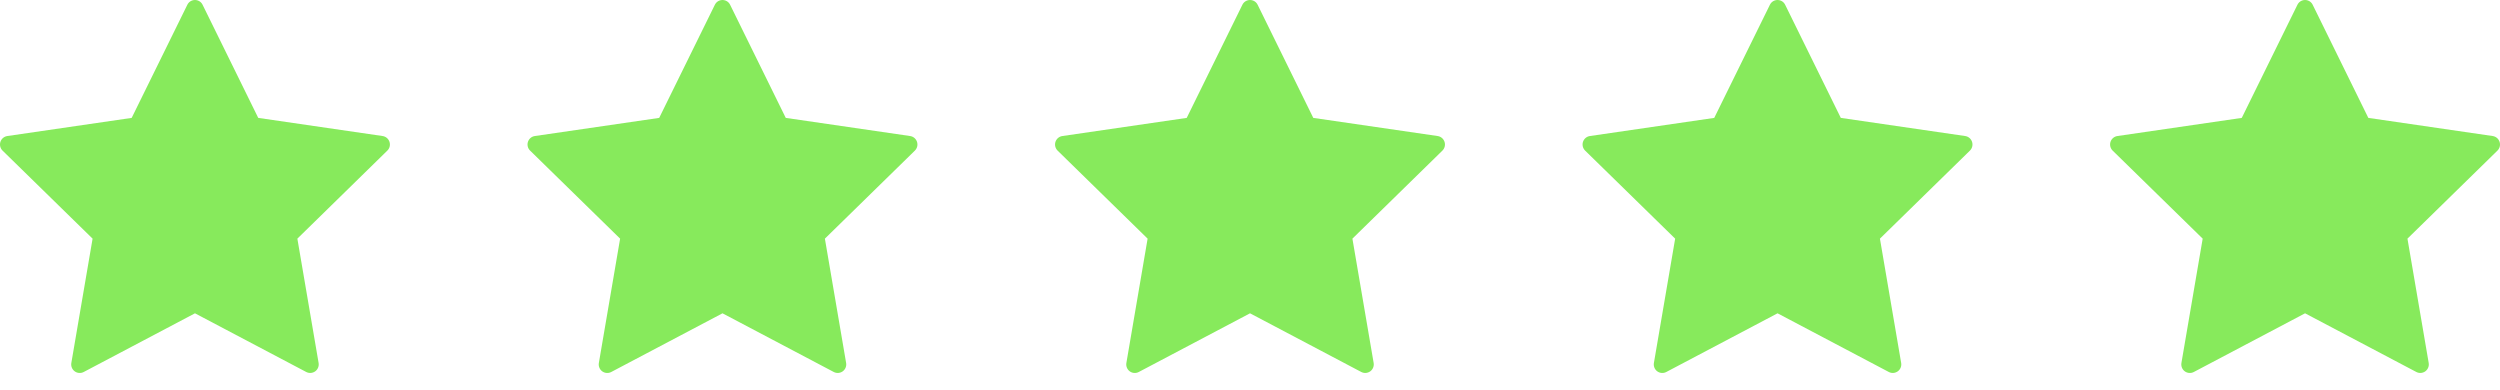 <svg width="109" height="17" viewBox="0 0 109 17" fill="none" xmlns="http://www.w3.org/2000/svg">
<path d="M8.833 0.208L11.259 5.14L16.681 5.931C16.75 5.941 16.815 5.97 16.868 6.015C16.921 6.06 16.96 6.119 16.982 6.185C17.003 6.251 17.006 6.322 16.989 6.39C16.973 6.457 16.937 6.519 16.887 6.567L12.965 10.405L13.891 15.825C13.903 15.893 13.895 15.964 13.869 16.028C13.843 16.093 13.8 16.149 13.743 16.19C13.687 16.23 13.62 16.255 13.551 16.26C13.482 16.265 13.412 16.25 13.351 16.218L8.501 13.66L3.65 16.219C3.589 16.251 3.519 16.266 3.45 16.261C3.381 16.256 3.314 16.232 3.258 16.191C3.202 16.15 3.158 16.094 3.132 16.029C3.106 15.965 3.098 15.895 3.11 15.826L4.037 10.405L0.112 6.567C0.063 6.519 0.028 6.457 0.011 6.39C-0.006 6.322 -0.003 6.251 0.018 6.185C0.04 6.119 0.079 6.06 0.132 6.015C0.185 5.97 0.25 5.941 0.319 5.931L5.741 5.14L8.168 0.208C8.198 0.146 8.245 0.093 8.304 0.056C8.363 0.02 8.431 0 8.501 0C8.57 0 8.638 0.02 8.697 0.056C8.756 0.093 8.803 0.146 8.833 0.208Z" fill="#87EA5C"/>
<path d="M31.833 0.208L34.259 5.14L39.681 5.931C39.75 5.941 39.815 5.97 39.868 6.015C39.921 6.06 39.96 6.119 39.982 6.185C40.003 6.251 40.006 6.322 39.989 6.39C39.972 6.457 39.937 6.519 39.888 6.567L35.965 10.405L36.891 15.825C36.903 15.893 36.895 15.964 36.869 16.028C36.843 16.093 36.8 16.149 36.743 16.19C36.687 16.23 36.62 16.255 36.551 16.26C36.482 16.265 36.412 16.25 36.351 16.218L31.501 13.66L26.65 16.219C26.589 16.251 26.519 16.266 26.45 16.261C26.381 16.256 26.314 16.232 26.258 16.191C26.201 16.15 26.158 16.094 26.132 16.029C26.106 15.965 26.098 15.895 26.11 15.826L27.037 10.405L23.113 6.567C23.063 6.519 23.027 6.457 23.011 6.39C22.994 6.322 22.997 6.251 23.018 6.185C23.04 6.119 23.079 6.06 23.132 6.015C23.185 5.97 23.25 5.941 23.319 5.931L28.741 5.14L31.168 0.208C31.198 0.146 31.245 0.093 31.304 0.056C31.363 0.02 31.431 0 31.501 0C31.57 0 31.638 0.02 31.697 0.056C31.756 0.093 31.803 0.146 31.833 0.208Z" fill="#87EA5C"/>
<path d="M54.833 0.208L57.259 5.14L62.681 5.931C62.75 5.941 62.815 5.97 62.868 6.015C62.921 6.06 62.96 6.119 62.982 6.185C63.003 6.251 63.006 6.322 62.989 6.39C62.972 6.457 62.937 6.519 62.888 6.567L58.965 10.405L59.891 15.825C59.903 15.893 59.895 15.964 59.869 16.028C59.843 16.093 59.8 16.149 59.743 16.19C59.687 16.23 59.62 16.255 59.551 16.26C59.482 16.265 59.412 16.25 59.351 16.218L54.501 13.66L49.65 16.219C49.589 16.251 49.519 16.266 49.45 16.261C49.381 16.256 49.314 16.232 49.258 16.191C49.202 16.15 49.158 16.094 49.132 16.029C49.106 15.965 49.098 15.895 49.11 15.826L50.036 10.405L46.112 6.567C46.063 6.519 46.028 6.457 46.011 6.39C45.994 6.322 45.997 6.251 46.018 6.185C46.04 6.119 46.079 6.06 46.132 6.015C46.185 5.97 46.25 5.941 46.319 5.931L51.741 5.14L54.168 0.208C54.198 0.146 54.245 0.093 54.304 0.056C54.363 0.02 54.431 0 54.501 0C54.57 0 54.638 0.02 54.697 0.056C54.756 0.093 54.803 0.146 54.833 0.208Z" fill="#87EA5C"/>
<path d="M77.833 0.208L80.259 5.14L85.681 5.931C85.75 5.941 85.815 5.97 85.868 6.015C85.921 6.06 85.96 6.119 85.982 6.185C86.003 6.251 86.006 6.322 85.989 6.39C85.972 6.457 85.937 6.519 85.888 6.567L81.965 10.405L82.891 15.825C82.903 15.893 82.895 15.964 82.869 16.028C82.843 16.093 82.799 16.149 82.743 16.19C82.687 16.23 82.621 16.255 82.551 16.26C82.482 16.265 82.412 16.25 82.351 16.218L77.501 13.66L72.65 16.219C72.589 16.251 72.519 16.266 72.45 16.261C72.381 16.256 72.314 16.232 72.258 16.191C72.201 16.15 72.158 16.094 72.132 16.029C72.106 15.965 72.098 15.895 72.11 15.826L73.037 10.405L69.112 6.567C69.063 6.519 69.028 6.457 69.011 6.39C68.994 6.322 68.997 6.251 69.018 6.185C69.04 6.119 69.079 6.06 69.132 6.015C69.185 5.97 69.25 5.941 69.319 5.931L74.741 5.14L77.168 0.208C77.198 0.146 77.245 0.093 77.304 0.056C77.363 0.02 77.431 0 77.501 0C77.57 0 77.638 0.02 77.697 0.056C77.756 0.093 77.803 0.146 77.833 0.208Z" fill="#87EA5C"/>
<path d="M100.833 0.208L103.259 5.14L108.681 5.931C108.75 5.941 108.815 5.97 108.868 6.015C108.921 6.06 108.96 6.119 108.982 6.185C109.003 6.251 109.006 6.322 108.989 6.39C108.972 6.457 108.937 6.519 108.888 6.567L104.965 10.405L105.891 15.825C105.903 15.893 105.895 15.964 105.869 16.028C105.843 16.093 105.799 16.149 105.743 16.19C105.687 16.23 105.62 16.255 105.551 16.26C105.482 16.265 105.412 16.25 105.351 16.218L100.501 13.66L95.65 16.219C95.589 16.251 95.519 16.266 95.45 16.261C95.381 16.256 95.314 16.232 95.258 16.191C95.201 16.15 95.158 16.094 95.132 16.029C95.106 15.965 95.098 15.895 95.11 15.826L96.037 10.405L92.112 6.567C92.063 6.519 92.028 6.457 92.011 6.39C91.994 6.322 91.997 6.251 92.018 6.185C92.04 6.119 92.079 6.06 92.132 6.015C92.185 5.97 92.25 5.941 92.319 5.931L97.741 5.14L100.168 0.208C100.198 0.146 100.245 0.093 100.304 0.056C100.363 0.02 100.431 0 100.501 0C100.57 0 100.638 0.02 100.697 0.056C100.756 0.093 100.803 0.146 100.833 0.208Z" fill="#87EA5C"/>
</svg>
